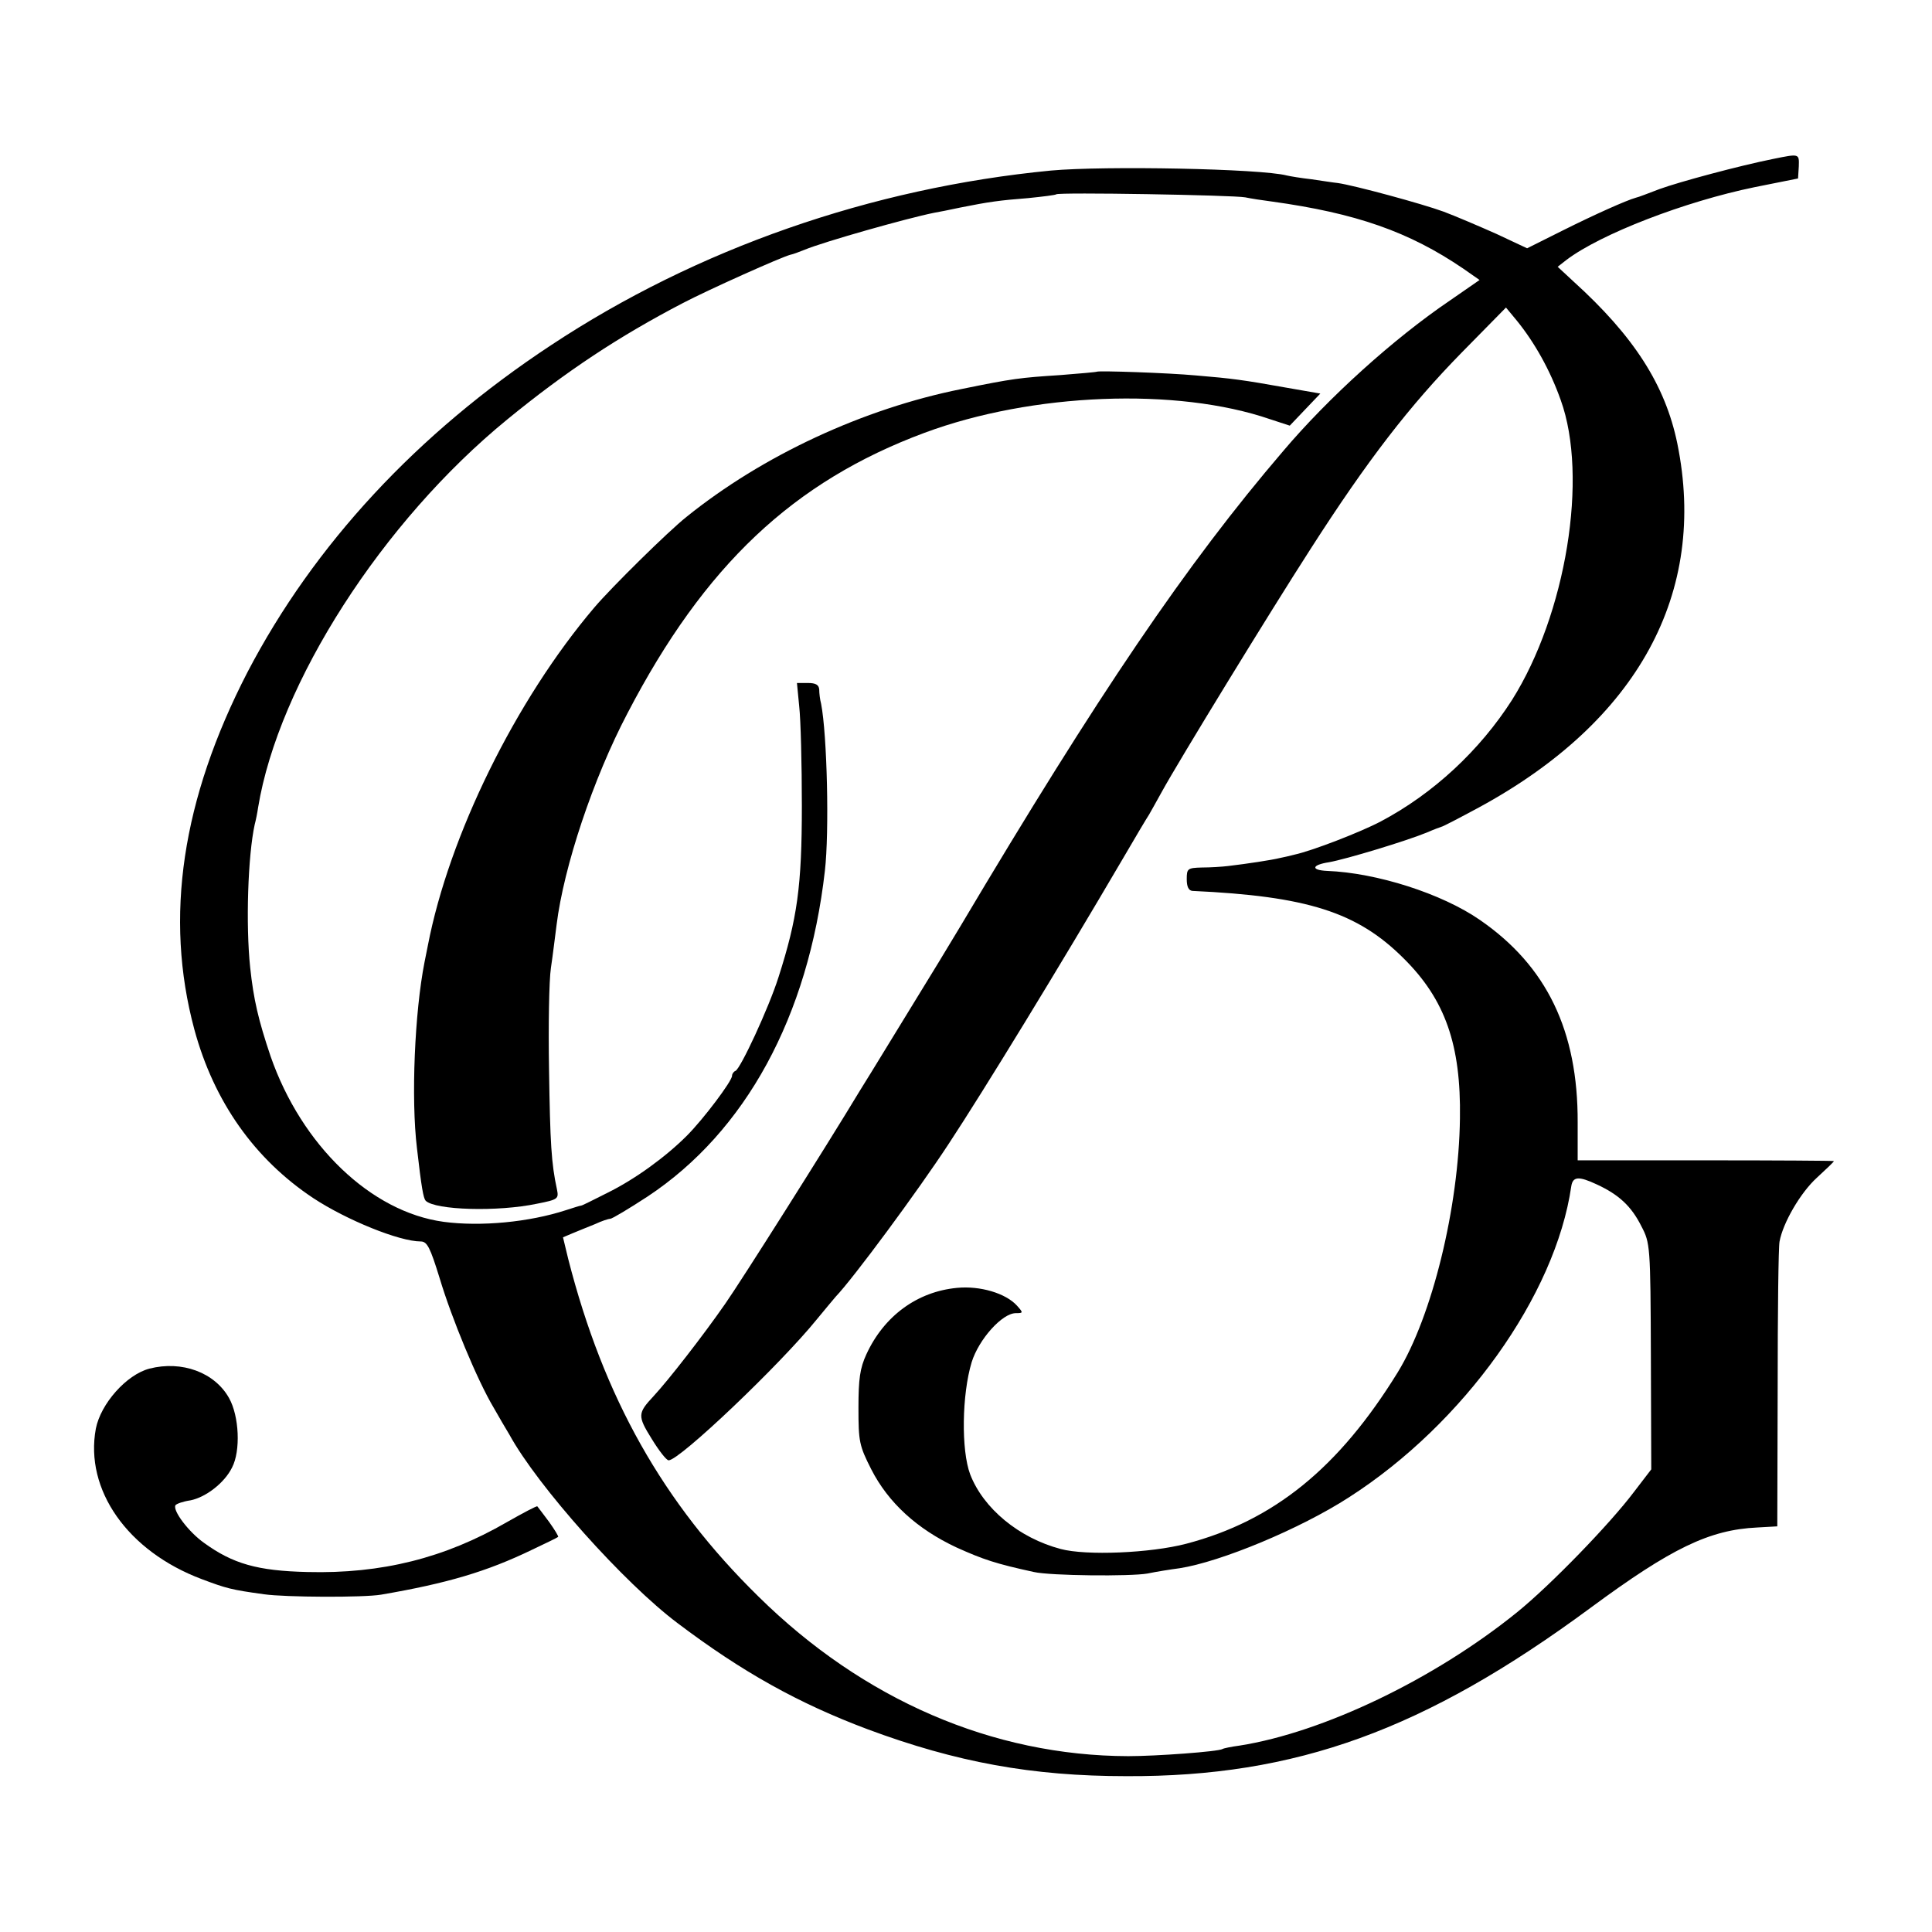<?xml version="1.0" standalone="no"?>
<!DOCTYPE svg PUBLIC "-//W3C//DTD SVG 20010904//EN"
 "http://www.w3.org/TR/2001/REC-SVG-20010904/DTD/svg10.dtd">
<svg version="1.0" xmlns="http://www.w3.org/2000/svg"
 width="512pt" height="512pt" viewBox="0 0 512 512"
 preserveAspectRatio="xMidYMid meet">
<g transform="translate(0,512) scale(0.1,-0.1)"
fill="#000000" stroke="none">
<path d="M4700 4699 c-90 -18 -250 -61 -302 -80 -29 -11 -57 -22 -63 -23 -25
-7 -108 -44 -194 -87 l-94 -47 -81 38 c-45 20 -108 47 -140 59 -57 21 -238 70
-281 76 -11 1 -42 6 -70 10 -27 3 -57 8 -65 10 -69 18 -482 26 -625 13 -476
-46 -938 -207 -1325 -463 -355 -234 -628 -529 -804 -866 -174 -337 -221 -650
-141 -947 52 -192 160 -344 315 -447 88 -58 228 -115 285 -115 17 0 25 -16 50
-97 32 -107 100 -271 143 -343 14 -25 33 -57 42 -72 75 -137 304 -393 445
-499 172 -130 321 -213 505 -282 234 -87 435 -124 685 -124 449 -2 791 122
1230 446 214 158 315 207 442 213 l53 3 1 365 c0 201 2 376 5 390 9 49 55 129
99 169 25 23 45 42 45 44 0 1 -153 2 -340 2 l-339 0 0 100 c1 243 -82 415
-259 537 -101 70 -274 125 -405 130 -44 2 -41 16 5 23 45 8 204 56 260 79 18
8 35 14 38 15 3 0 47 23 99 51 422 229 607 569 526 965 -32 155 -115 284 -275
429 l-42 39 23 18 c91 69 314 155 499 193 l115 23 2 32 c1 34 2 34 -67 20z
m-1400 -102 c14 -3 46 -8 70 -11 224 -31 364 -80 508 -178 l43 -30 -78 -54
c-149 -101 -322 -257 -443 -400 -256 -299 -489 -643 -855 -1259 -20 -33 -46
-76 -58 -96 -42 -68 -198 -324 -208 -339 -91 -151 -315 -505 -357 -565 -59
-85 -151 -203 -190 -245 -42 -45 -43 -52 -5 -113 19 -31 39 -57 45 -57 29 0
296 254 393 374 22 27 45 54 50 60 46 48 217 279 300 406 91 138 294 470 461
755 32 55 63 107 69 116 5 9 20 35 33 59 46 84 288 479 395 645 152 237 263
380 400 520 l118 120 29 -35 c47 -58 88 -131 116 -210 74 -204 14 -568 -129
-795 -85 -133 -208 -248 -348 -322 -53 -28 -182 -78 -229 -88 -11 -3 -29 -7
-39 -9 -20 -5 -85 -15 -136 -21 -16 -2 -48 -4 -70 -4 -38 -1 -40 -3 -40 -31 0
-20 5 -30 15 -31 304 -14 437 -56 560 -179 110 -109 152 -229 149 -424 -3
-236 -74 -525 -165 -673 -156 -253 -328 -393 -560 -454 -95 -25 -266 -32 -333
-14 -110 29 -205 107 -240 198 -24 64 -22 211 4 297 19 61 81 130 117 130 20
0 20 1 3 20 -30 33 -98 53 -159 47 -105 -10 -193 -74 -240 -176 -17 -37 -21
-65 -21 -142 0 -89 2 -100 34 -163 45 -88 121 -158 226 -207 71 -32 104 -43
205 -65 44 -10 256 -12 301 -4 24 5 62 11 85 14 109 17 319 104 449 188 304
195 547 535 589 824 4 26 19 28 68 5 58 -27 91 -57 118 -111 23 -44 24 -51 25
-344 l1 -300 -46 -60 c-64 -85 -221 -247 -310 -319 -219 -177 -513 -318 -735
-353 -22 -3 -42 -7 -45 -9 -11 -7 -176 -19 -250 -19 -359 1 -702 149 -980 423
-253 248 -410 527 -504 894 l-14 58 26 11 c15 6 41 17 59 24 17 8 35 14 40 14
5 0 50 27 99 59 260 172 426 477 470 863 12 103 6 361 -10 443 -3 11 -5 28 -5
38 -1 12 -9 17 -30 17 l-29 0 6 -62 c4 -35 7 -153 7 -263 0 -214 -12 -299 -62
-455 -26 -82 -101 -243 -114 -248 -5 -2 -9 -8 -9 -13 0 -14 -76 -115 -120
-159 -56 -56 -137 -115 -210 -151 -36 -18 -67 -34 -70 -34 -3 0 -21 -6 -40
-12 -98 -32 -226 -44 -324 -31 -193 26 -377 203 -459 439 -32 95 -45 150 -54
235 -12 114 -6 297 12 379 3 11 7 31 9 45 54 329 329 758 661 1029 154 126
294 219 465 308 69 36 261 122 285 128 6 1 22 7 37 13 50 21 273 84 343 98 11
2 43 8 70 14 75 15 103 19 180 25 39 4 72 8 74 10 5 6 469 -2 501 -8z"/>
<path d="M2907 4135 c-1 -1 -45 -5 -97 -9 -107 -7 -125 -9 -262 -37 -260 -52
-527 -176 -729 -339 -49 -39 -199 -187 -244 -240 -209 -246 -385 -605 -441
-895 -2 -11 -6 -31 -9 -45 -26 -132 -36 -361 -20 -493 12 -105 17 -132 23
-139 25 -25 191 -30 295 -8 56 11 58 13 53 38 -15 69 -18 122 -21 317 -2 116
0 237 5 270 5 33 11 84 15 114 19 154 97 388 188 561 204 392 440 614 787 743
285 106 669 121 916 36 l52 -17 40 42 41 43 -92 16 c-112 20 -141 24 -237 32
-76 7 -258 13 -263 10z"/>
<path d="M396 1493 c-61 -16 -129 -93 -142 -159 -30 -162 84 -325 281 -399 64
-24 77 -28 165 -40 56 -8 263 -9 310 -1 175 30 280 61 400 119 36 17 67 32 69
34 2 1 -9 19 -24 40 -16 21 -29 39 -31 41 -1 2 -37 -17 -81 -42 -164 -95 -332
-137 -528 -132 -133 3 -198 22 -274 77 -41 29 -84 86 -76 100 3 4 20 10 40 13
40 8 90 46 110 87 23 44 19 136 -8 184 -38 68 -125 100 -211 78z"/>
</g>
</svg>
